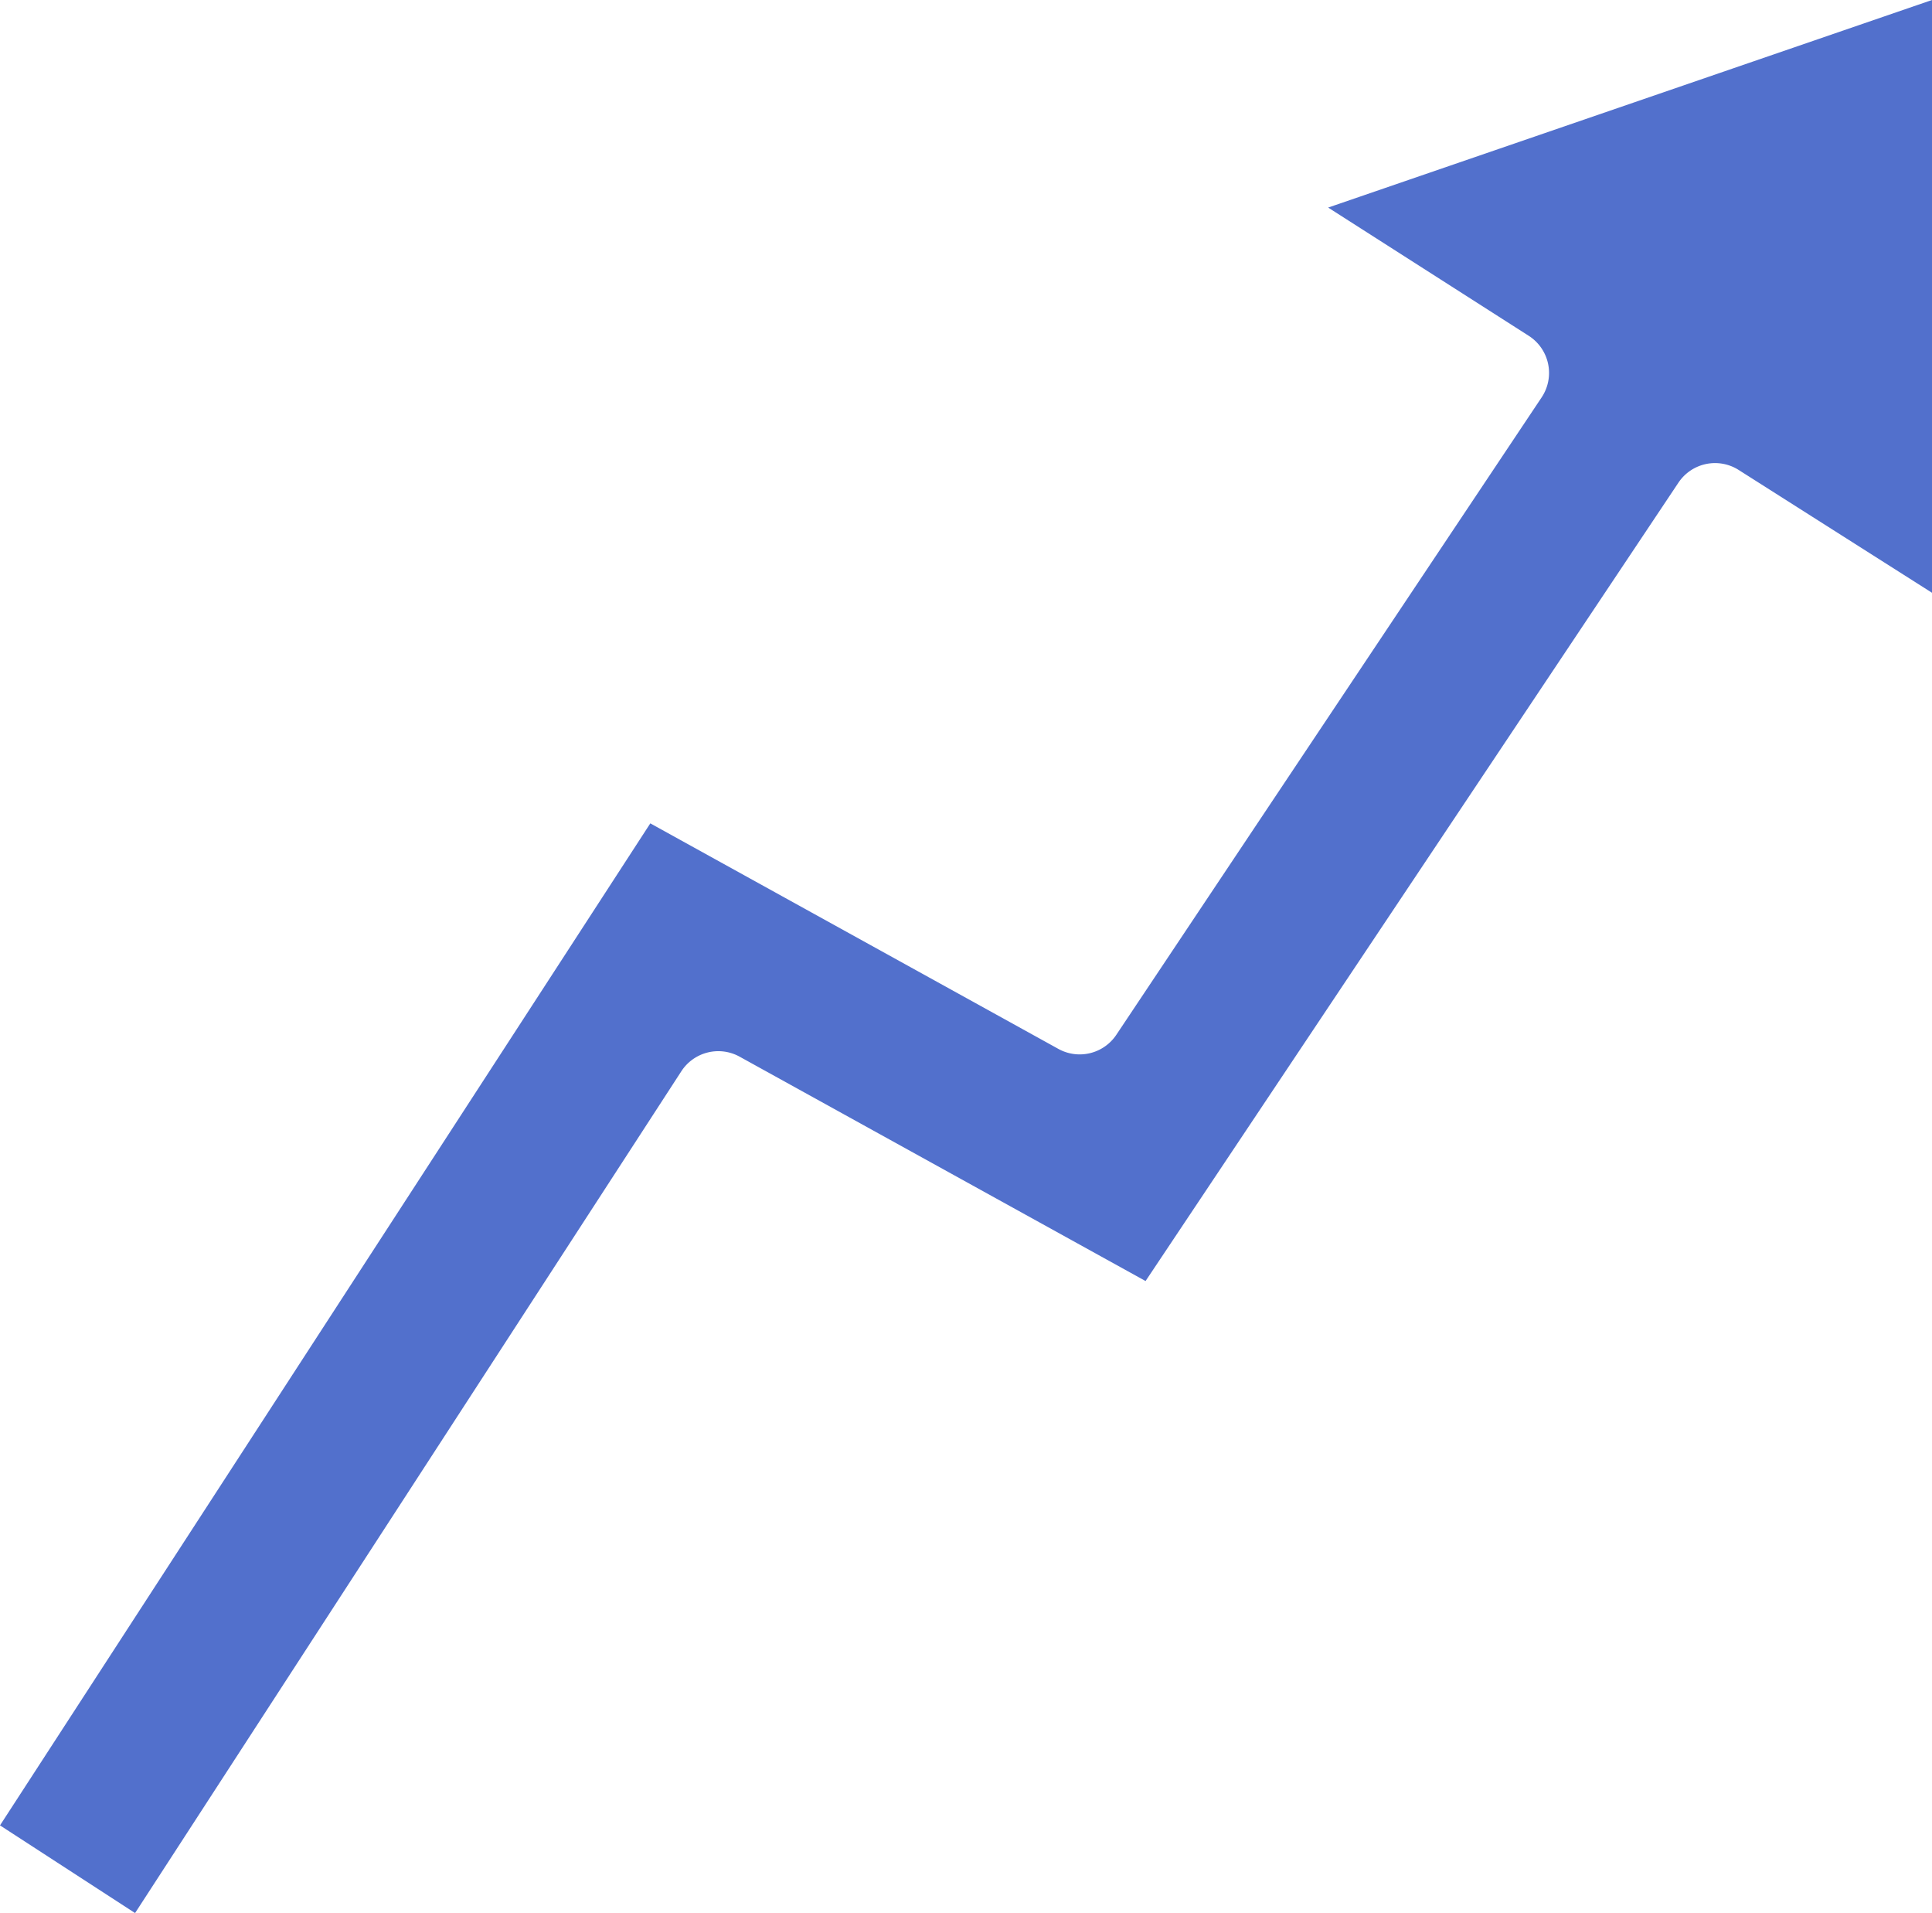 <svg xmlns="http://www.w3.org/2000/svg" width="69.617" height="68.928" viewBox="0 0 69.617 68.928"><defs><style>.a{fill:#5270cc;}</style></defs><g transform="translate(-25.383 -5.689)"><path class="a" d="M48.816,35.353l-23.433,36.1,4.867,3.159L49.935,44.283a1.588,1.588,0,0,1,2.1-.524l14.627,8.083,19.2-28.762a1.586,1.586,0,0,1,2.172-.459L95,27.045V5.689L73.241,13.167l7.226,4.619a1.588,1.588,0,0,1,.466,2.221L65.61,42.968a1.588,1.588,0,0,1-2.089.511Z"/></g></svg>